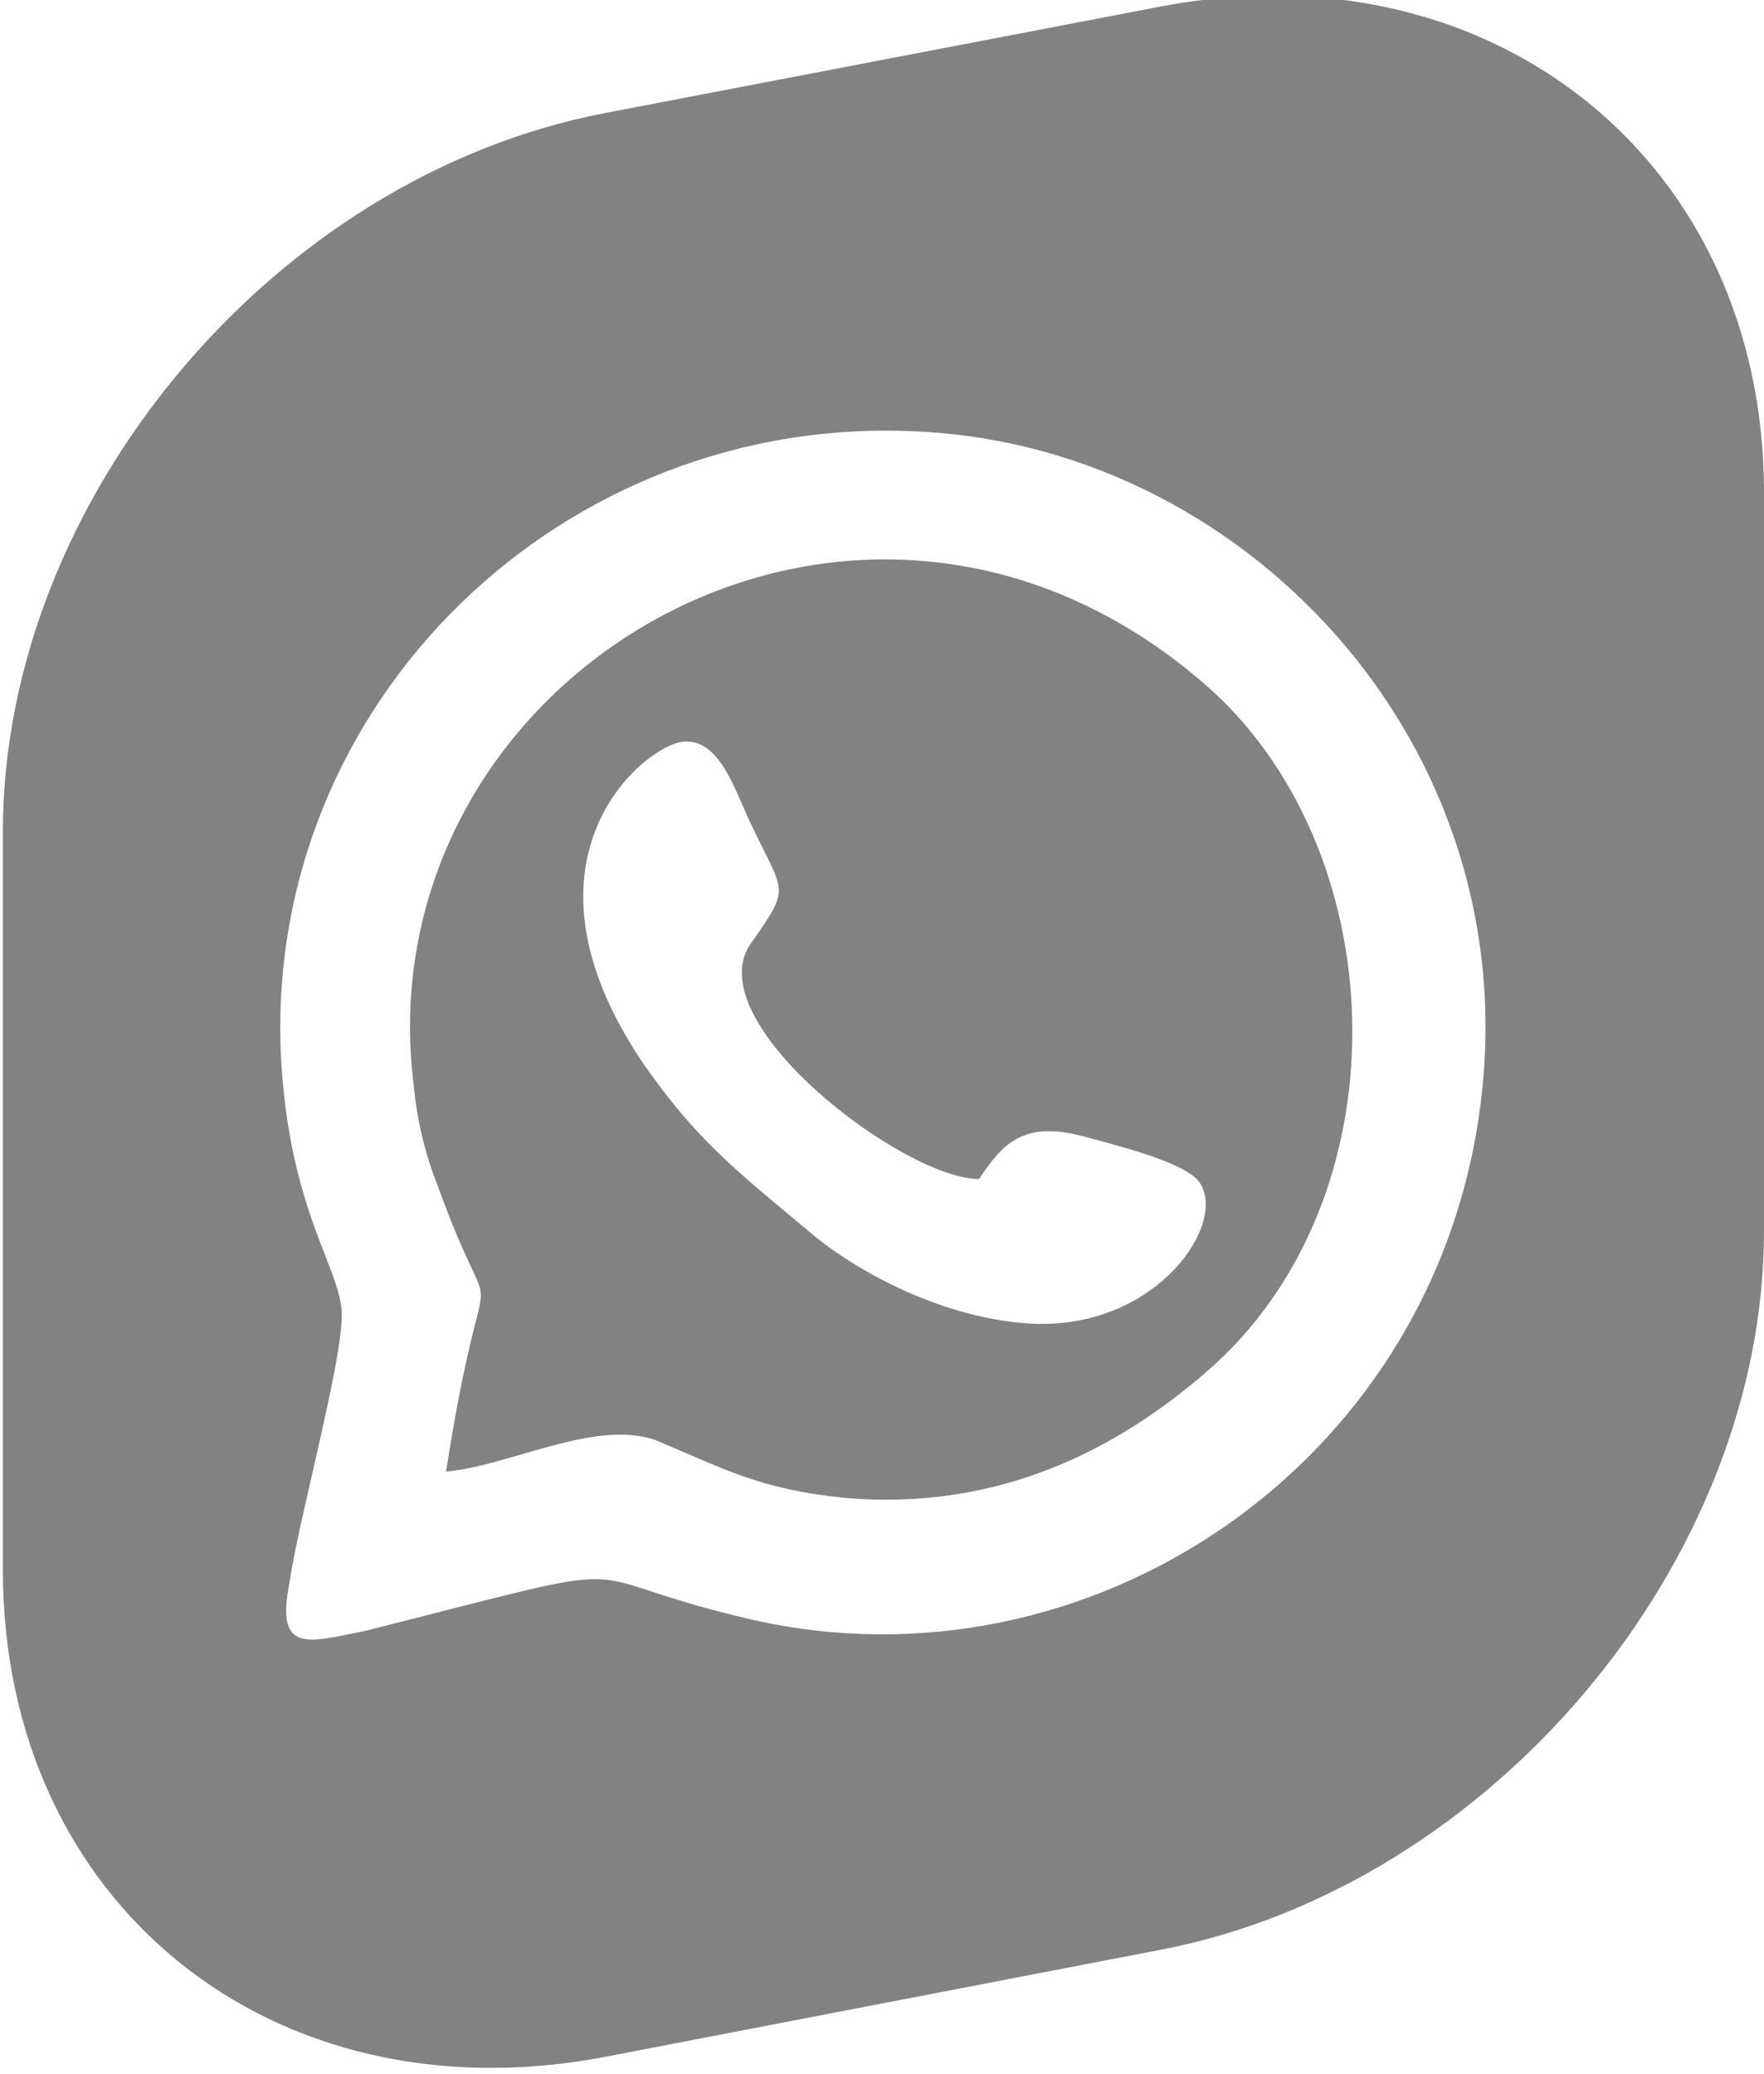 <?xml version="1.0" encoding="utf-8"?>
<!-- Generator: Adobe Illustrator 24.0.1, SVG Export Plug-In . SVG Version: 6.00 Build 0)  -->
<svg version="1.1" id="Layer_1" xmlns="http://www.w3.org/2000/svg" xmlns:xlink="http://www.w3.org/1999/xlink" x="0px" y="0px"
	 viewBox="0 0 60.9 71.6" style="enable-background:new 0 0 60.9 71.6;" xml:space="preserve">
<style type="text/css">
	.st0{fill-rule:evenodd;clip-rule:evenodd;fill:#828282;}
</style>
<g>
	<path class="st0" d="M33.8,40.7c-2.6,0-9.7-5.4-7.9-8.1c1.4-2,1.2-1.7,0.1-4c-0.6-1.2-1.1-3.1-2.4-3c-1.3,0.1-6.2,4-1.4,11.1
		c1.8,2.6,3.2,3.7,5.6,5.7c1.7,1.5,4.9,3.2,8,3.3c4.2,0.1,6.6-3.5,5.6-4.9c-0.5-0.7-3-1.3-4.1-1.6C35.3,38.7,34.6,39.5,33.8,40.7
		 M51,38.9c2.1-12.7-7.7-23.4-19.2-24C19.5,14.2,9.1,24.2,9.7,36.5c0.3,5.4,2.1,7.3,2.1,8.9c0,1.7-1.5,7.1-1.8,9.2
		c-0.5,2.5,0.6,2.1,2.6,1.7c10.3-2.6,6.7-2,12.9-0.5C37,58.7,49,51.1,51,38.9z M15.4,50.8c1.4-9,1.9-3.8-0.3-9.9
		c-0.4-1-0.7-2.2-0.8-3.3C12.4,23.3,29.7,13,41.8,23.8c6.4,5.8,6.7,17.7-0.2,23.6c-2.9,2.5-7,4.8-12.5,4.3c-2.9-0.3-4.1-1-6.5-2
		C20.5,49,17.6,50.6,15.4,50.8z M20.9,3.9l19.3-3.7C51.6-1.9,60.9,5.6,60.9,17v25.5c0,11.4-9.4,22.6-20.8,24.8L20.9,71
		C9.4,73.2,0.1,65.7,0.1,54.2V28.7C0.1,17.3,9.4,6.1,20.9,3.9z"/>
</g>
</svg>
